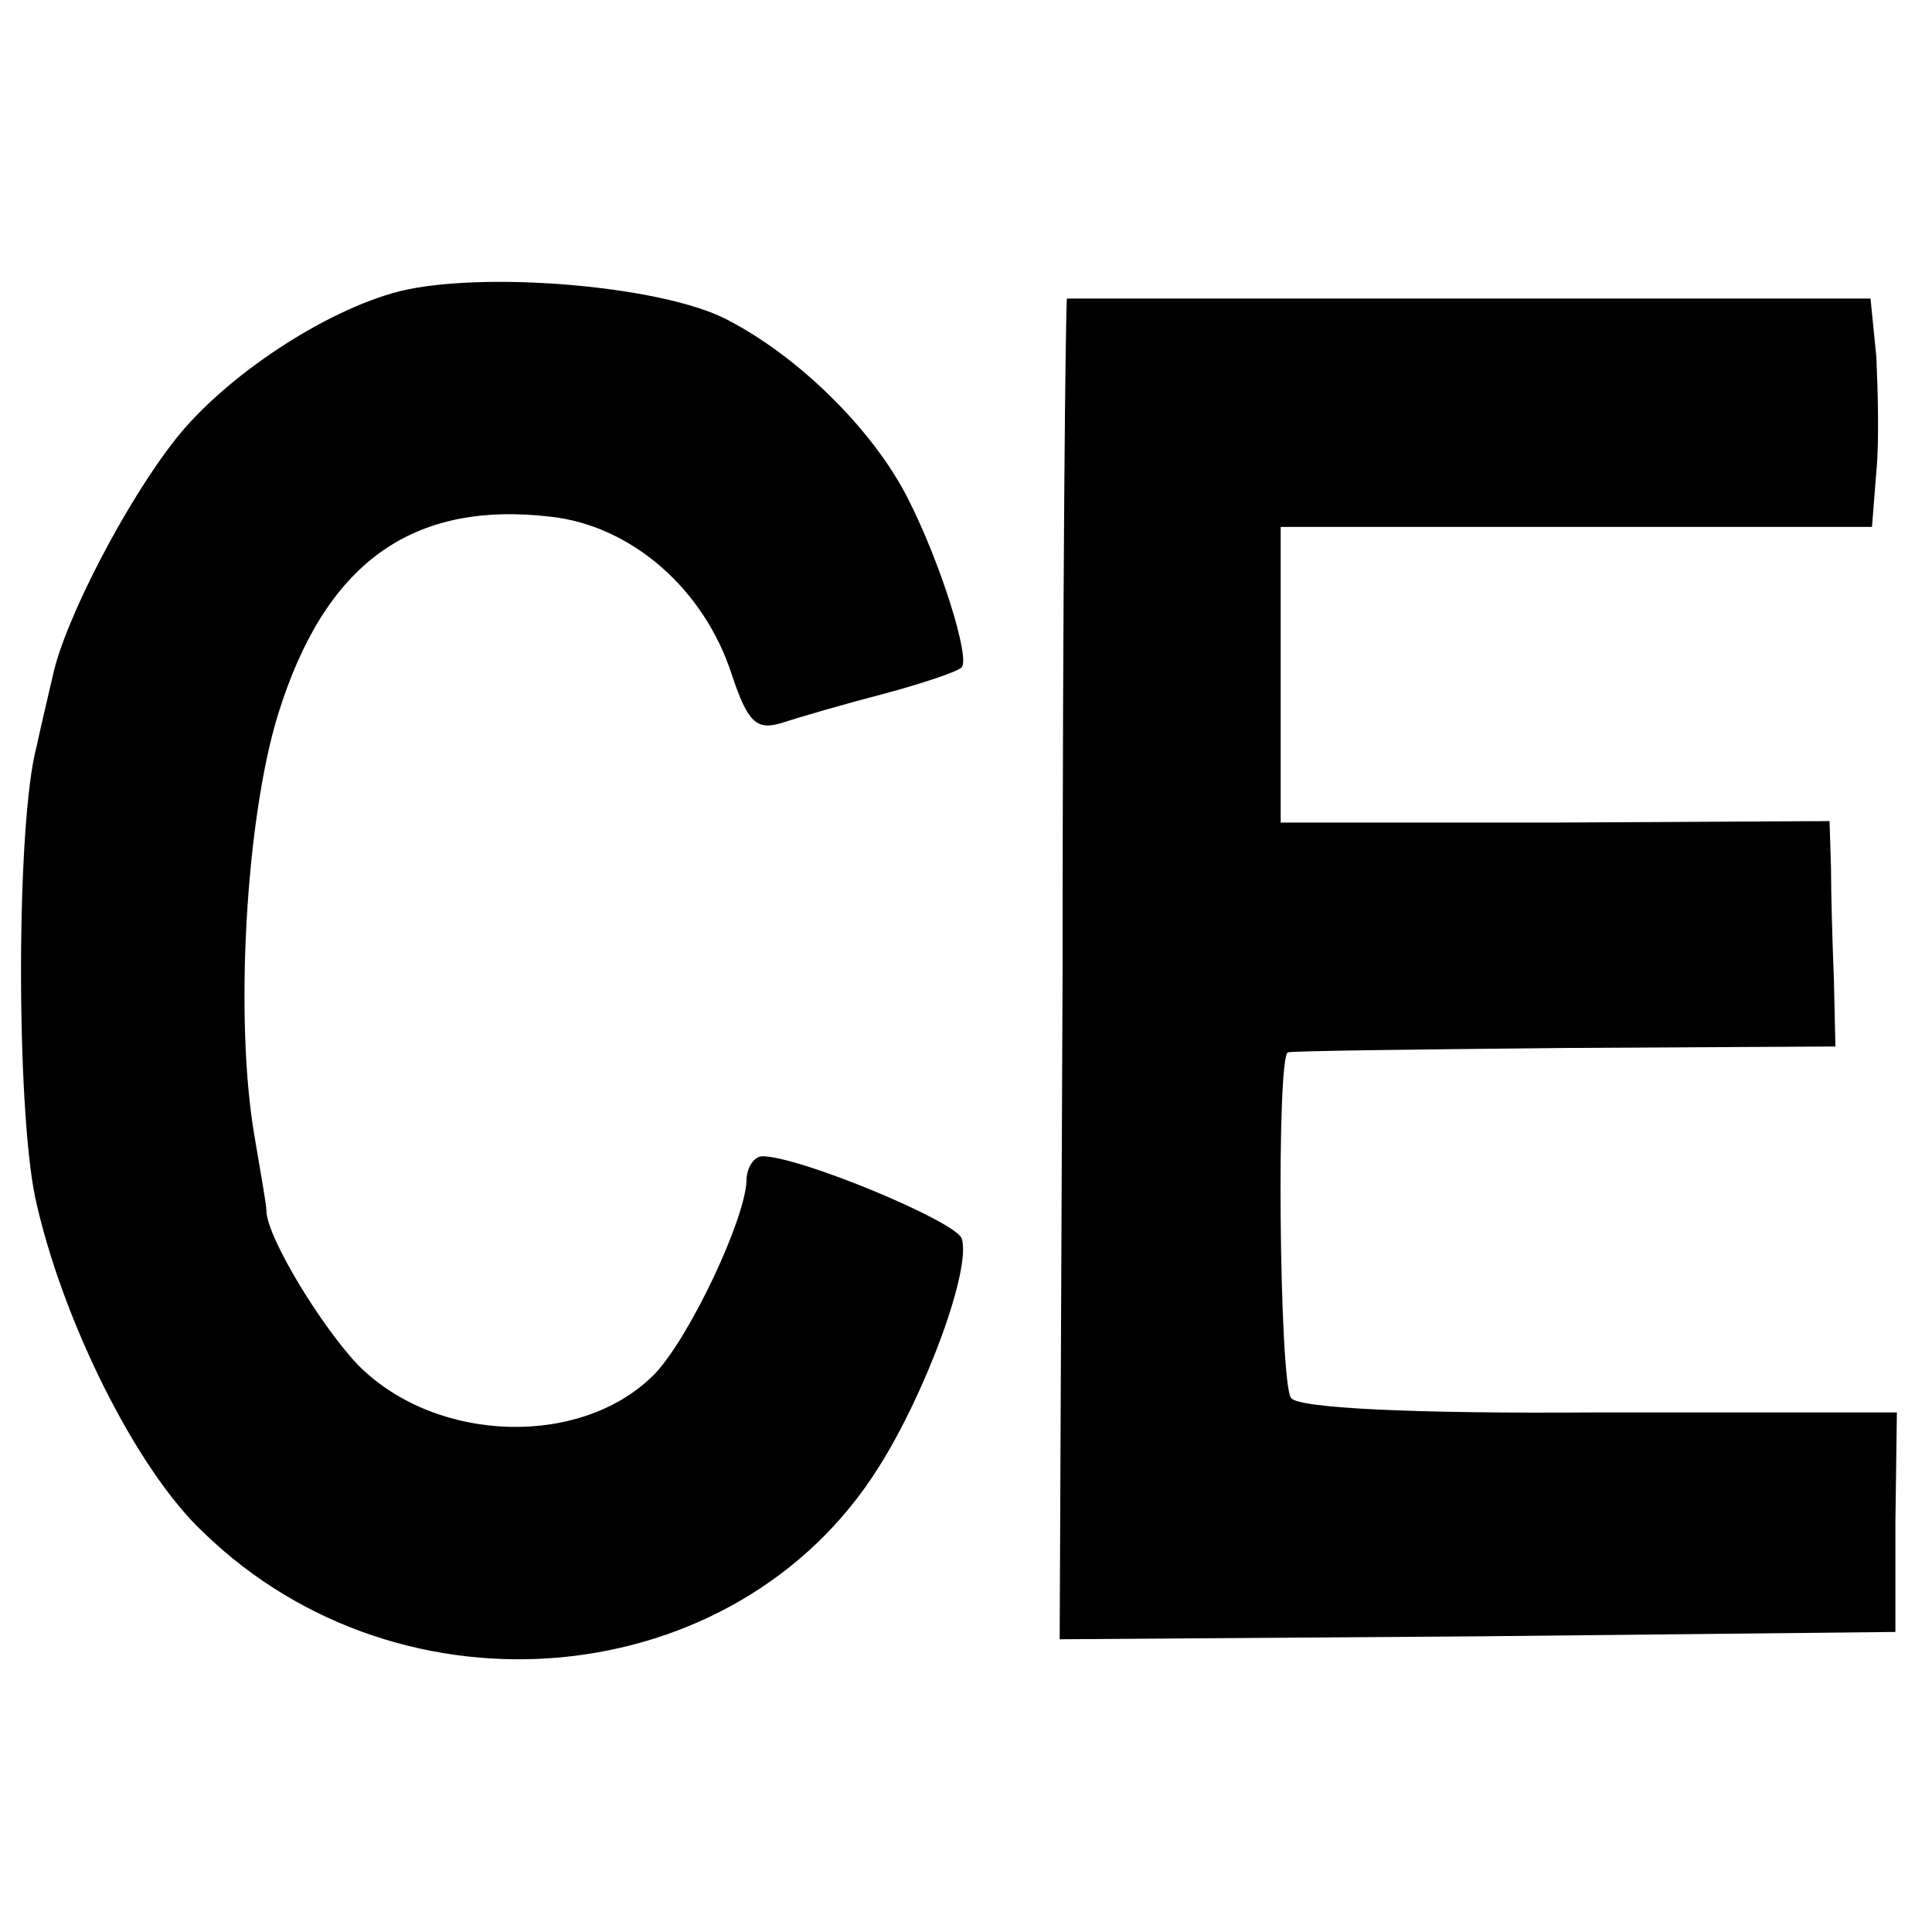 <svg height="132pt" preserveAspectRatio="xMidYMid meet" viewBox="0 0 132 132" width="132pt" xmlns="http://www.w3.org/2000/svg"><g transform="matrix(.1 0 0 -.1 0 132)"><path d="m273 1121c-51-13-119-58-153-101s-76-124-84-162c-3-13-8-34-11-48-14-52-14-245-1-308 18-83 69-186 115-229 136-132 364-110 461 44 33 52 64 137 57 157-5 12-111 56-136 56-6 0-11-8-11-17-1-26-38-105-62-131-49-51-149-49-203 5-25 26-63 88-63 106 0 4-4 26-8 50-14 80-6 218 16 289 32 103 91 146 186 135 55-6 105-49 124-108 11-33 17-38 34-33 12 4 43 13 70 20 26 7 50 15 53 18 6 6-14 71-37 116-24 47-75 97-124 122-45 23-166 33-223 19z"/><path d="m729 1116c-1-1-3-207-3-459l-2-457 285 2 286 3v75l1 75h-204c-129-1-206 3-210 10-8 12-10 234-2 236 3 1 88 2 190 3l184 1-1 45c-1 25-2 59-2 77l-1 32-187-1h-188v101 101h202 202l3 38c2 20 1 55 0 78l-4 40h-274c-151 0-275 0-275 0z"/></g></svg>